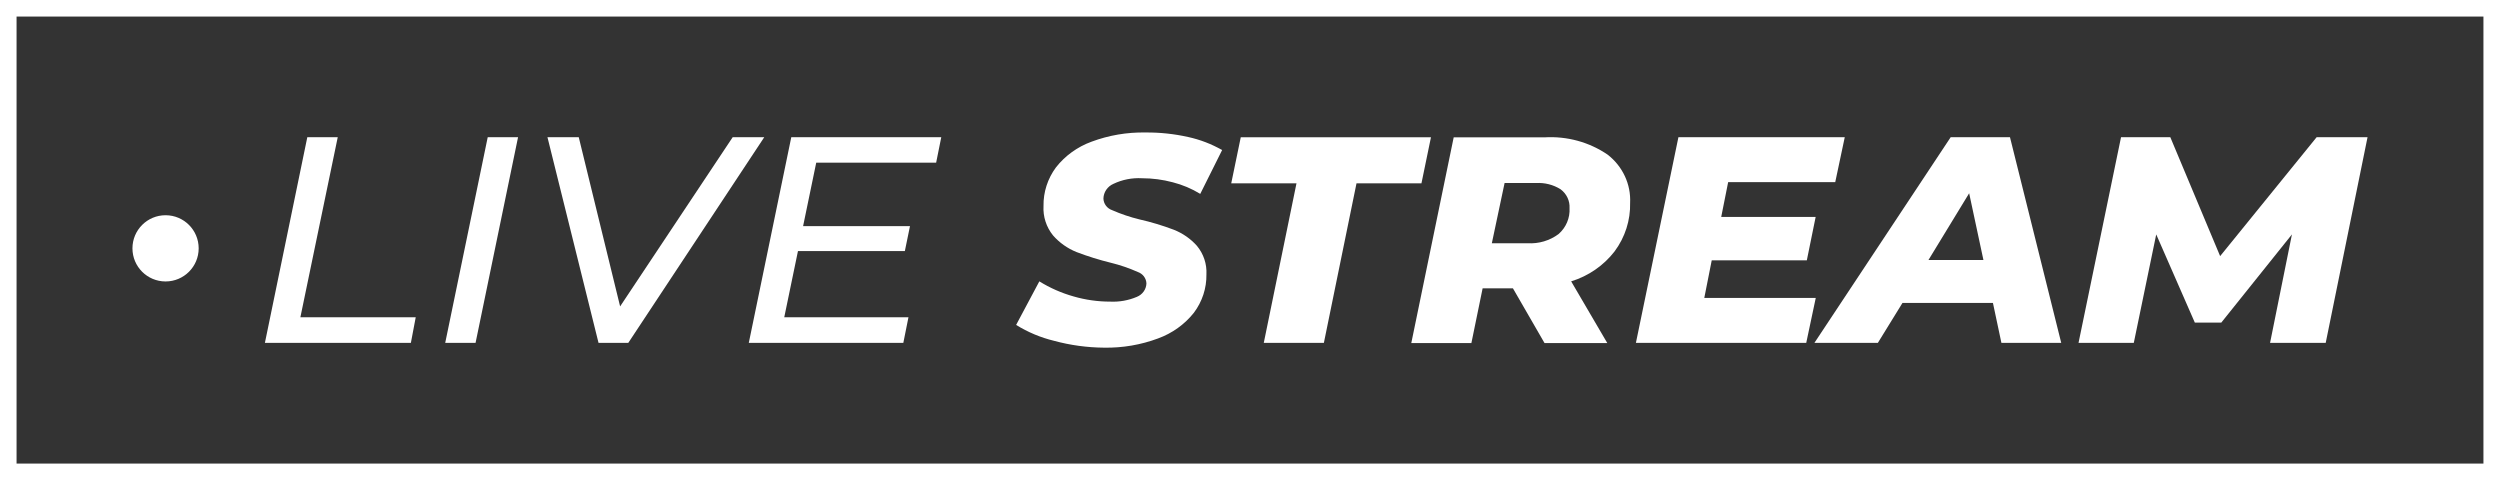 <svg width="151" height="29" viewBox="0 0 151 29" fill="none" xmlns="http://www.w3.org/2000/svg">
<rect x="0" y="0" width="151" height="29" fill="#333333" stroke="none"/>
<path d="M18.562 8.285H20.4L18.143 19.163H25.11L24.817 20.709H16L18.562 8.285Z" fill="white"/>
<path d="M29.459 8.285H31.291L28.724 20.709H26.891L29.459 8.285Z" fill="white"/>
<path d="M46.163 8.285L37.949 20.709H36.151L33.066 8.285H34.956L37.455 18.507L44.256 8.285H46.163Z" fill="white"/>
<path d="M49.3 9.826L48.507 13.658H54.963L54.653 15.165H48.197L47.369 19.163H54.871L54.561 20.709H45.227L47.794 8.285H56.853L56.543 9.826H49.3Z" fill="white"/>
<path d="M63.672 20.587C62.857 20.39 62.081 20.065 61.374 19.625L62.776 16.994C63.418 17.393 64.116 17.7 64.849 17.906C65.563 18.113 66.304 18.218 67.049 18.218C67.605 18.245 68.16 18.146 68.669 17.929C68.836 17.861 68.978 17.749 69.08 17.605C69.182 17.461 69.239 17.291 69.244 17.117C69.238 16.964 69.185 16.817 69.092 16.694C68.999 16.571 68.869 16.478 68.721 16.427C68.198 16.194 67.654 16.008 67.095 15.871C66.392 15.699 65.702 15.483 65.027 15.226C64.476 15.005 63.988 14.66 63.603 14.219C63.196 13.715 62.992 13.084 63.028 12.445C63.013 11.608 63.277 10.789 63.781 10.109C64.332 9.407 65.077 8.869 65.929 8.558C66.969 8.17 68.078 7.981 69.192 8.002C70.056 7.995 70.918 8.086 71.76 8.274C72.483 8.432 73.177 8.698 73.816 9.064L72.495 11.711C71.982 11.396 71.422 11.16 70.835 11.01C70.229 10.848 69.603 10.766 68.974 10.766C68.379 10.732 67.785 10.849 67.25 11.105C67.074 11.182 66.924 11.306 66.817 11.463C66.71 11.619 66.652 11.802 66.647 11.989C66.651 12.145 66.703 12.296 66.798 12.422C66.892 12.548 67.024 12.643 67.176 12.695C67.707 12.928 68.259 13.114 68.824 13.252C69.528 13.411 70.219 13.62 70.892 13.874C71.433 14.087 71.913 14.42 72.294 14.848C72.697 15.335 72.901 15.948 72.868 16.572C72.882 17.404 72.616 18.218 72.11 18.891C71.552 19.593 70.802 20.131 69.945 20.442C68.906 20.83 67.8 21.018 66.688 20.999C65.668 20.991 64.654 20.853 63.672 20.587Z" fill="white"/>
<path d="M78.308 11.072H74.367L74.942 8.291H86.43L85.856 11.072H81.933L79.962 20.71H76.332L78.308 11.072Z" fill="white"/>
<path d="M97.523 15.181C96.864 16.036 95.947 16.67 94.898 16.994L97.08 20.721H93.289L91.382 17.417H89.55L88.872 20.721H85.242L87.803 8.296H93.289C94.647 8.214 95.992 8.583 97.103 9.342C97.55 9.689 97.906 10.134 98.141 10.639C98.377 11.145 98.486 11.697 98.459 12.251C98.485 13.3 98.156 14.329 97.523 15.181ZM94.26 11.433C93.821 11.156 93.301 11.024 92.778 11.055H90.877L90.107 14.692H92.267C92.94 14.732 93.605 14.535 94.139 14.136C94.363 13.94 94.538 13.697 94.652 13.427C94.766 13.156 94.817 12.865 94.8 12.573C94.813 12.355 94.77 12.137 94.676 11.938C94.582 11.739 94.439 11.566 94.26 11.433Z" fill="white"/>
<path d="M104.381 10.999L103.962 13.101H109.666L109.132 15.726H103.388L102.939 17.995H109.672L109.097 20.709H98.809L101.377 8.285H111.424L110.849 10.999H104.381Z" fill="white"/>
<path d="M120.373 18.296H114.91L113.423 20.709H109.591L117.823 8.285H121.402L124.498 20.709H120.885L120.373 18.296ZM119.799 15.704L118.937 11.672L116.479 15.704H119.799Z" fill="white"/>
<path d="M143 8.285L140.473 20.709H137.112L138.433 14.158L134.165 19.486H132.568L130.236 14.158L128.881 20.709H125.543L128.111 8.285H131.086L134.096 15.47L139.927 8.285H143Z" fill="white"/>
<path d="M10 17C11.105 17 12 16.105 12 15C12 13.895 11.105 13 10 13C8.895 13 8 13.895 8 15C8 16.105 8.895 17 10 17Z" fill="white"/>
<path d="M0 0V-1H-1V0H0ZM151 0H152V-1H151V0ZM151 29V30H152V29H151ZM0 29H-1V30H0V29ZM0 1H151V-1H0V1ZM150 0V29H152V0H150ZM151 28H0V30H151V28ZM1 29V0H-1V29H1Z" fill="white"/>
</svg>
